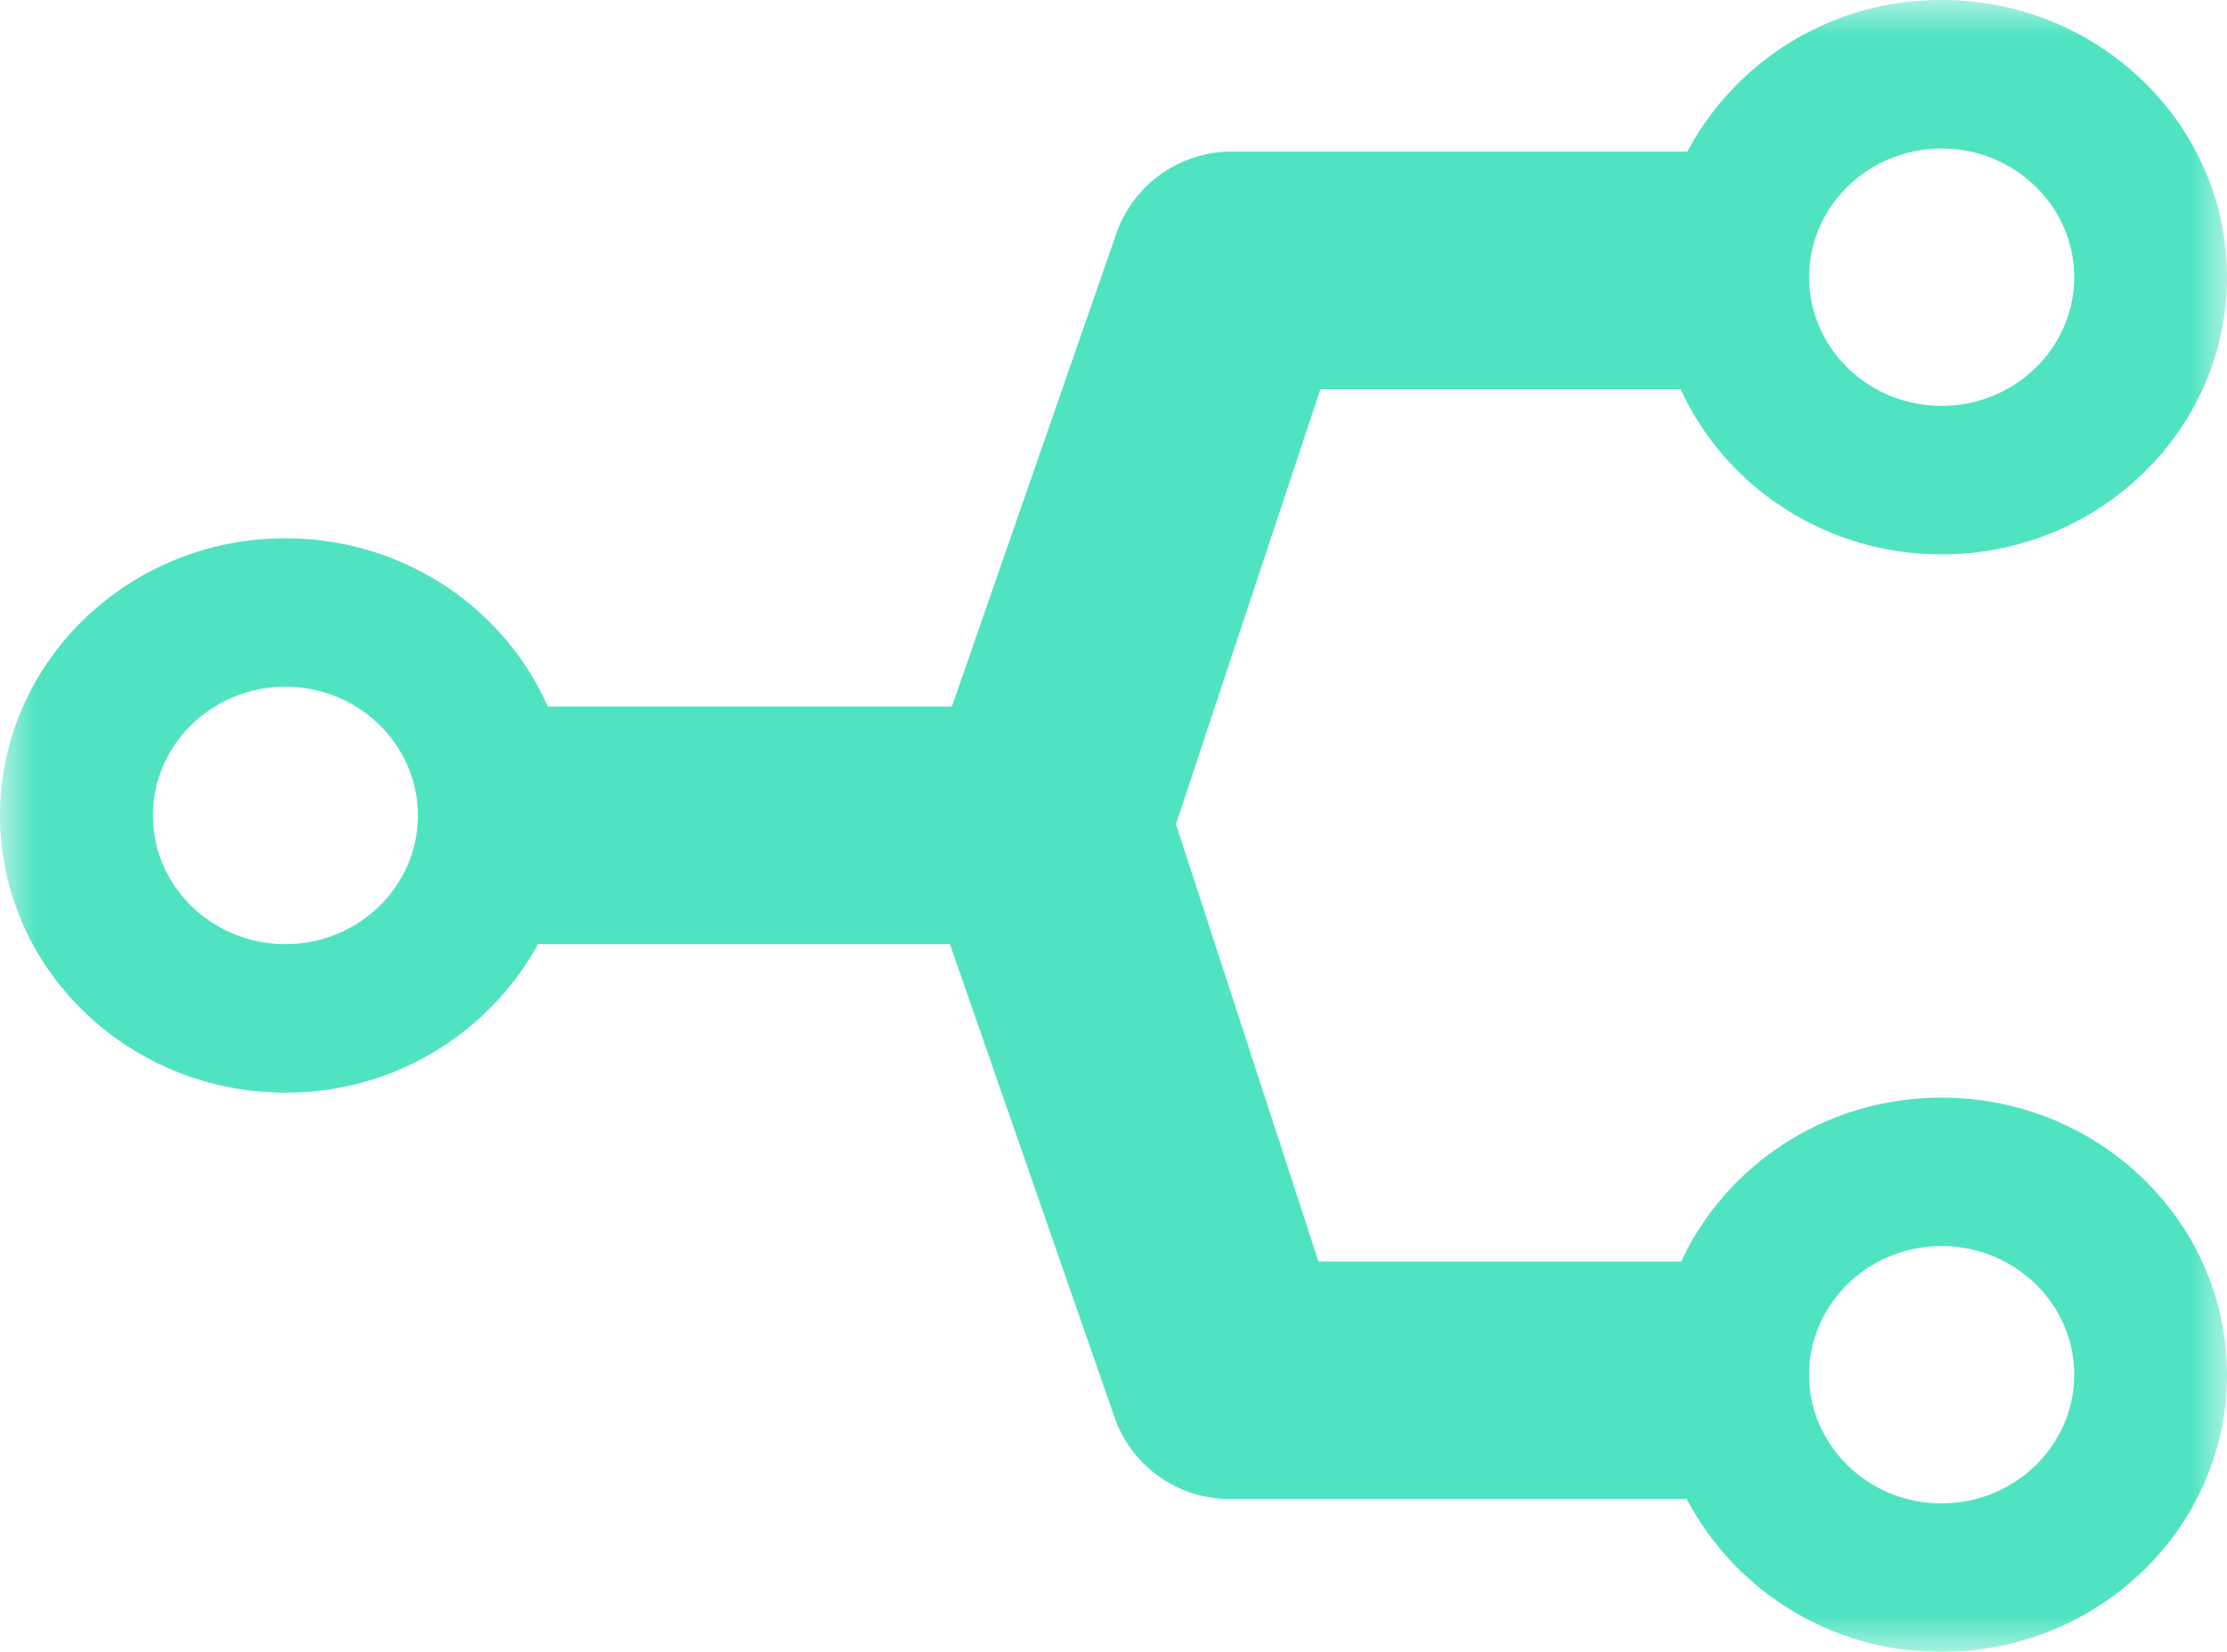 <svg xmlns="http://www.w3.org/2000/svg" xmlns:xlink="http://www.w3.org/1999/xlink" width="31" height="23" viewBox="0 0 31 23">
    <defs>
        <path id="a" d="M0 0h31v23H0z"/>
    </defs>
    <g fill="none" fill-rule="evenodd">
        <mask id="b" fill="#fff">
            <use xlink:href="#a"/>
        </mask>
        <path fill="#50E3C2" d="M27.027 20.933c-1.017 0-1.844-.804-1.844-1.792s.827-1.791 1.844-1.791c1.017 0 1.846.803 1.846 1.79 0 .989-.829 1.793-1.846 1.793M3.973 13.146c-1.017 0-1.844-.804-1.844-1.792s.827-1.792 1.844-1.792c1.017 0 1.844.804 1.844 1.792s-.827 1.792-1.844 1.792M27.027 2.068c1.017 0 1.846.804 1.846 1.791 0 .989-.829 1.792-1.846 1.792-1.017 0-1.844-.803-1.844-1.792 0-.987.827-1.791 1.844-1.791m0 13.215c-1.612 0-3.002.938-3.624 2.282h-5.05l-1.984-6.09 2.011-6.056h5.015c.618 1.353 2.013 2.3 3.632 2.3 2.19 0 3.973-1.731 3.973-3.86C31 1.731 29.218 0 27.027 0a3.99 3.99 0 0 0-3.539 2.111h-6.33a1.7 1.7 0 0 0-1.613 1.124L13.25 9.838H7.625C7.018 8.46 5.61 7.495 3.973 7.495 1.783 7.495 0 9.226 0 11.355c0 2.127 1.783 3.858 3.973 3.858a3.99 3.99 0 0 0 3.516-2.067h5.734l2.296 6.602a1.698 1.698 0 0 0 1.613 1.124h6.347A3.988 3.988 0 0 0 27.027 23C29.217 23 31 21.27 31 19.141c0-2.127-1.782-3.858-3.973-3.858" mask="url(#b)"/>
    </g>
</svg>

